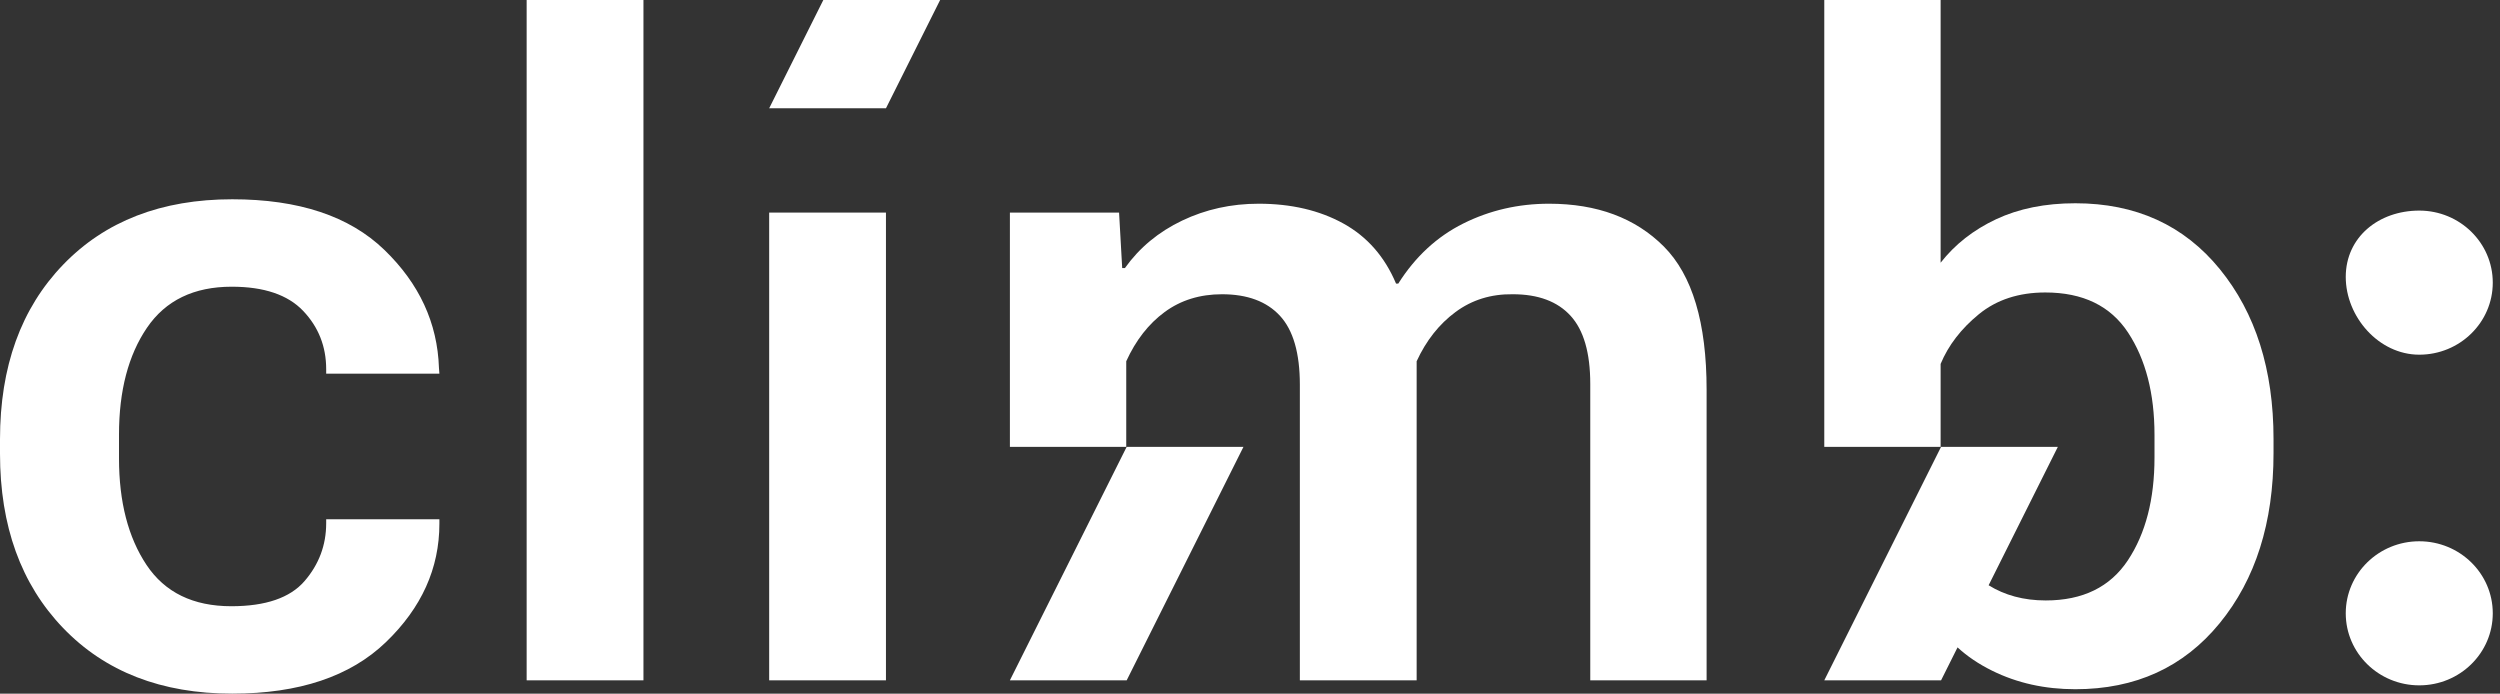 <svg width="173" height="48" viewBox="0 0 173 48" fill="none" xmlns="http://www.w3.org/2000/svg">
<rect x="0" y="0" width="173" height="48" fill="#333333" stroke="none"/>
<path d="M30.406 25.859L30.376 25.459C30.273 22.347 29.013 19.624 26.597 17.291C24.182 14.956 20.673 13.79 16.07 13.79C11.177 13.79 7.275 15.299 4.366 18.319C1.455 21.339 0 25.368 0 30.405V31.386C0 36.403 1.455 40.426 4.366 43.456C7.275 46.486 11.177 48 16.07 48C20.693 48 24.239 46.812 26.705 44.437C29.172 42.063 30.406 39.331 30.406 36.238V35.932H22.572V36.208C22.572 37.722 22.072 39.059 21.07 40.216C20.069 41.371 18.382 41.951 16.008 41.951C13.366 41.951 11.41 40.998 10.14 39.094C8.871 37.19 8.235 34.733 8.235 31.724V30.066C8.235 27.035 8.881 24.574 10.171 22.68C11.461 20.787 13.417 19.84 16.038 19.84C18.267 19.84 19.914 20.397 20.978 21.513C22.04 22.629 22.572 23.976 22.572 25.551V25.859H30.406Z" fill="white"/>
<path d="M36.444 47.079H44.527V0H36.444V47.079Z" fill="white"/>
<path d="M53.227 47.079H61.308V14.711H53.227V47.079Z" fill="white"/>
<path d="M110.046 26.565V47.079H118.097V26.964C118.097 22.337 117.11 19.037 115.139 17.06C113.168 15.084 110.52 14.097 107.197 14.097C105.07 14.097 103.094 14.553 101.266 15.463C99.441 16.373 97.939 17.761 96.761 19.624H96.606C95.823 17.761 94.604 16.373 92.954 15.463C91.301 14.553 89.35 14.097 87.101 14.097C85.202 14.097 83.437 14.486 81.806 15.264C80.175 16.042 78.853 17.137 77.844 18.549H77.656L77.44 14.711H69.885V30.923H77.936V24.999C78.596 23.546 79.484 22.409 80.598 21.59C81.713 20.771 83.034 20.362 84.562 20.362C86.317 20.362 87.653 20.858 88.571 21.851C89.49 22.844 89.95 24.435 89.95 26.626V47.079H98.032V24.999C98.691 23.566 99.59 22.429 100.725 21.59C101.861 20.75 103.181 20.341 104.688 20.362C106.444 20.362 107.774 20.858 108.683 21.851C109.591 22.844 110.046 24.415 110.046 26.565Z" fill="white"/>
<path d="M86.048 30.922H77.966L69.883 47.08H77.966L86.048 30.922Z" fill="white"/>
<path d="M143.612 14.066C141.525 14.066 139.7 14.435 138.13 15.171C136.561 15.909 135.282 16.913 134.291 18.18V0H126.24V30.922H134.291V25.183C134.828 23.894 135.711 22.747 136.938 21.743C138.165 20.741 139.7 20.239 141.536 20.239C144.138 20.239 146.046 21.165 147.265 23.018C148.482 24.872 149.091 27.231 149.091 30.096V31.663C149.091 34.549 148.477 36.919 147.25 38.771C146.02 40.625 144.126 41.551 141.566 41.551C140.029 41.551 138.719 41.187 137.613 40.5L142.404 30.921H134.322L126.24 47.079H134.322L135.462 44.799C136.117 45.402 136.908 45.946 137.867 46.418C139.59 47.268 141.506 47.694 143.612 47.694C147.781 47.694 151.108 46.173 153.596 43.132C156.084 40.093 157.328 36.167 157.328 31.356V30.373C157.328 25.582 156.089 21.667 153.613 18.626C151.136 15.586 147.801 14.066 143.612 14.066Z" fill="white"/>
<path d="M56.974 0L53.227 7.492H61.309L65.057 0H56.974Z" fill="white"/>
<path d="M167.413 24.544C170.223 24.544 172.5 22.311 172.5 19.559C172.5 16.805 170.223 14.573 167.413 14.573C164.603 14.573 162.326 16.409 162.326 19.163C162.326 21.916 164.603 24.544 167.413 24.544Z" fill="white"/>
<path d="M167.413 37.456C164.603 37.456 162.326 39.688 162.326 42.44C162.326 45.194 164.603 47.426 167.413 47.426C170.223 47.426 172.5 45.194 172.5 42.44C172.5 39.688 170.223 37.456 167.413 37.456Z" fill="white"/>
</svg>
